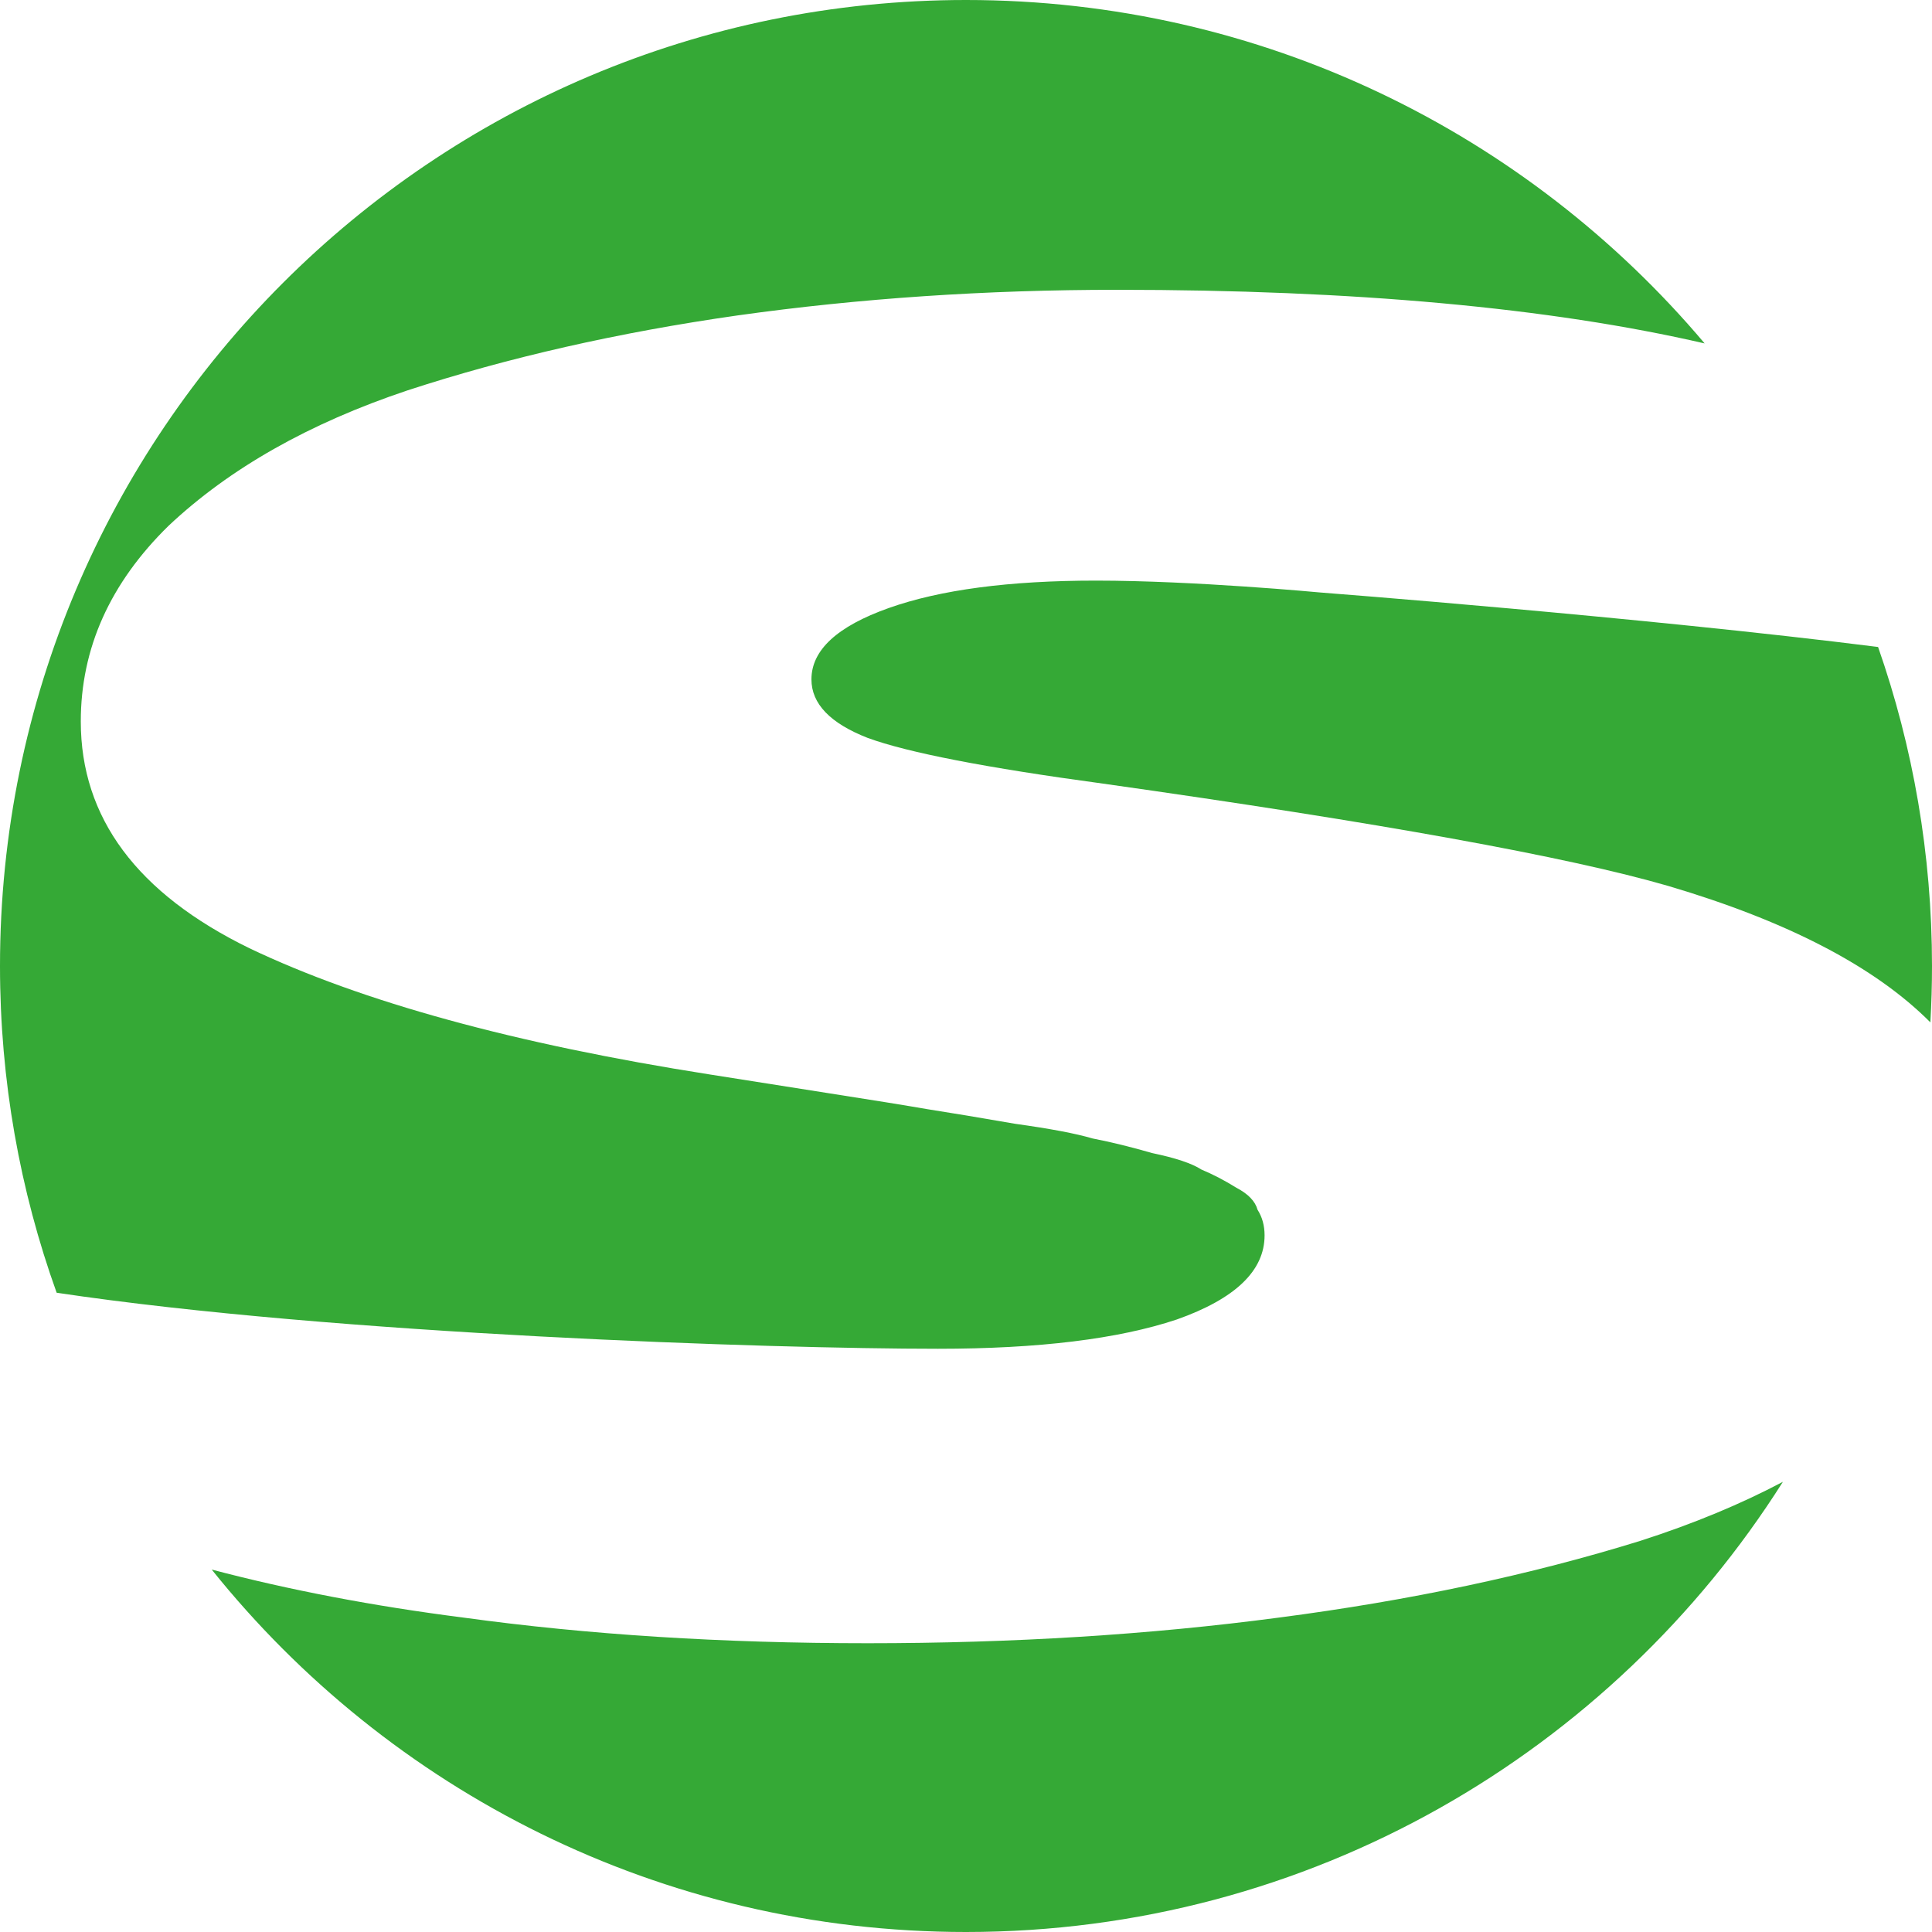 <?xml version="1.0" encoding="UTF-8"?> <svg xmlns="http://www.w3.org/2000/svg" width="180" height="180" viewBox="0 0 180 180" fill="none"> <path d="M179.849 95.251C179.949 93.514 180 91.763 180 90C180 79.585 178.231 69.583 174.977 60.278C152.927 57.496 123 55.2 123 55.2C123 55.2 111.273 54.094 102.109 54.094C94.036 54.094 87.6 54.946 82.8 56.65C78 58.354 75.6 60.569 75.6 63.295C75.6 65.567 77.346 67.385 80.836 68.748C84.545 70.111 91.855 71.531 102.764 73.008C128.509 76.643 146.073 79.824 155.455 82.55C166.563 85.838 174.694 90.072 179.849 95.251Z" fill="#35A936"></path> <path d="M166.109 138.057C162.158 140.148 157.733 141.98 152.836 143.554C142.582 146.734 131.345 149.12 119.127 150.71C107.127 152.301 94.364 153.096 80.836 153.096C67.309 153.096 54.764 152.301 43.2 150.71C34.8 149.638 26.975 148.145 19.726 146.233C36.219 166.818 61.57 180 90 180C122.035 180 150.16 163.263 166.109 138.057Z" fill="#35A936"></path> <path d="M5.278 120.441C1.862 110.934 0 100.684 0 90C0 40.294 40.294 0 90 0C117.606 0 142.309 12.429 158.818 31.996C144.386 28.666 126.137 27 104.073 27C91.855 27 80.073 27.795 68.727 29.386C57.6 30.976 47.346 33.305 37.964 36.372C28.8 39.439 21.382 43.642 15.709 48.982C10.255 54.321 7.527 60.398 7.527 67.214C7.527 76.189 12.764 83.232 23.236 88.344C33.709 93.342 48 97.262 66.109 100.102C68.945 100.556 72.546 101.124 76.909 101.806C81.273 102.487 84.436 102.998 86.4 103.339C88.582 103.68 91.309 104.134 94.582 104.702C97.855 105.157 100.255 105.611 101.782 106.066C103.527 106.406 105.382 106.861 107.345 107.429C109.527 107.883 111.055 108.394 111.927 108.962C113.018 109.417 114.109 109.985 115.2 110.666C116.291 111.234 116.945 111.916 117.164 112.711C117.6 113.393 117.818 114.188 117.818 115.097C117.818 118.391 115.091 121.004 109.636 122.935C104.182 124.753 96.764 125.662 87.382 125.662C71.911 125.662 31.329 124.339 5.278 120.441Z" fill="#35A936"></path> </svg> 